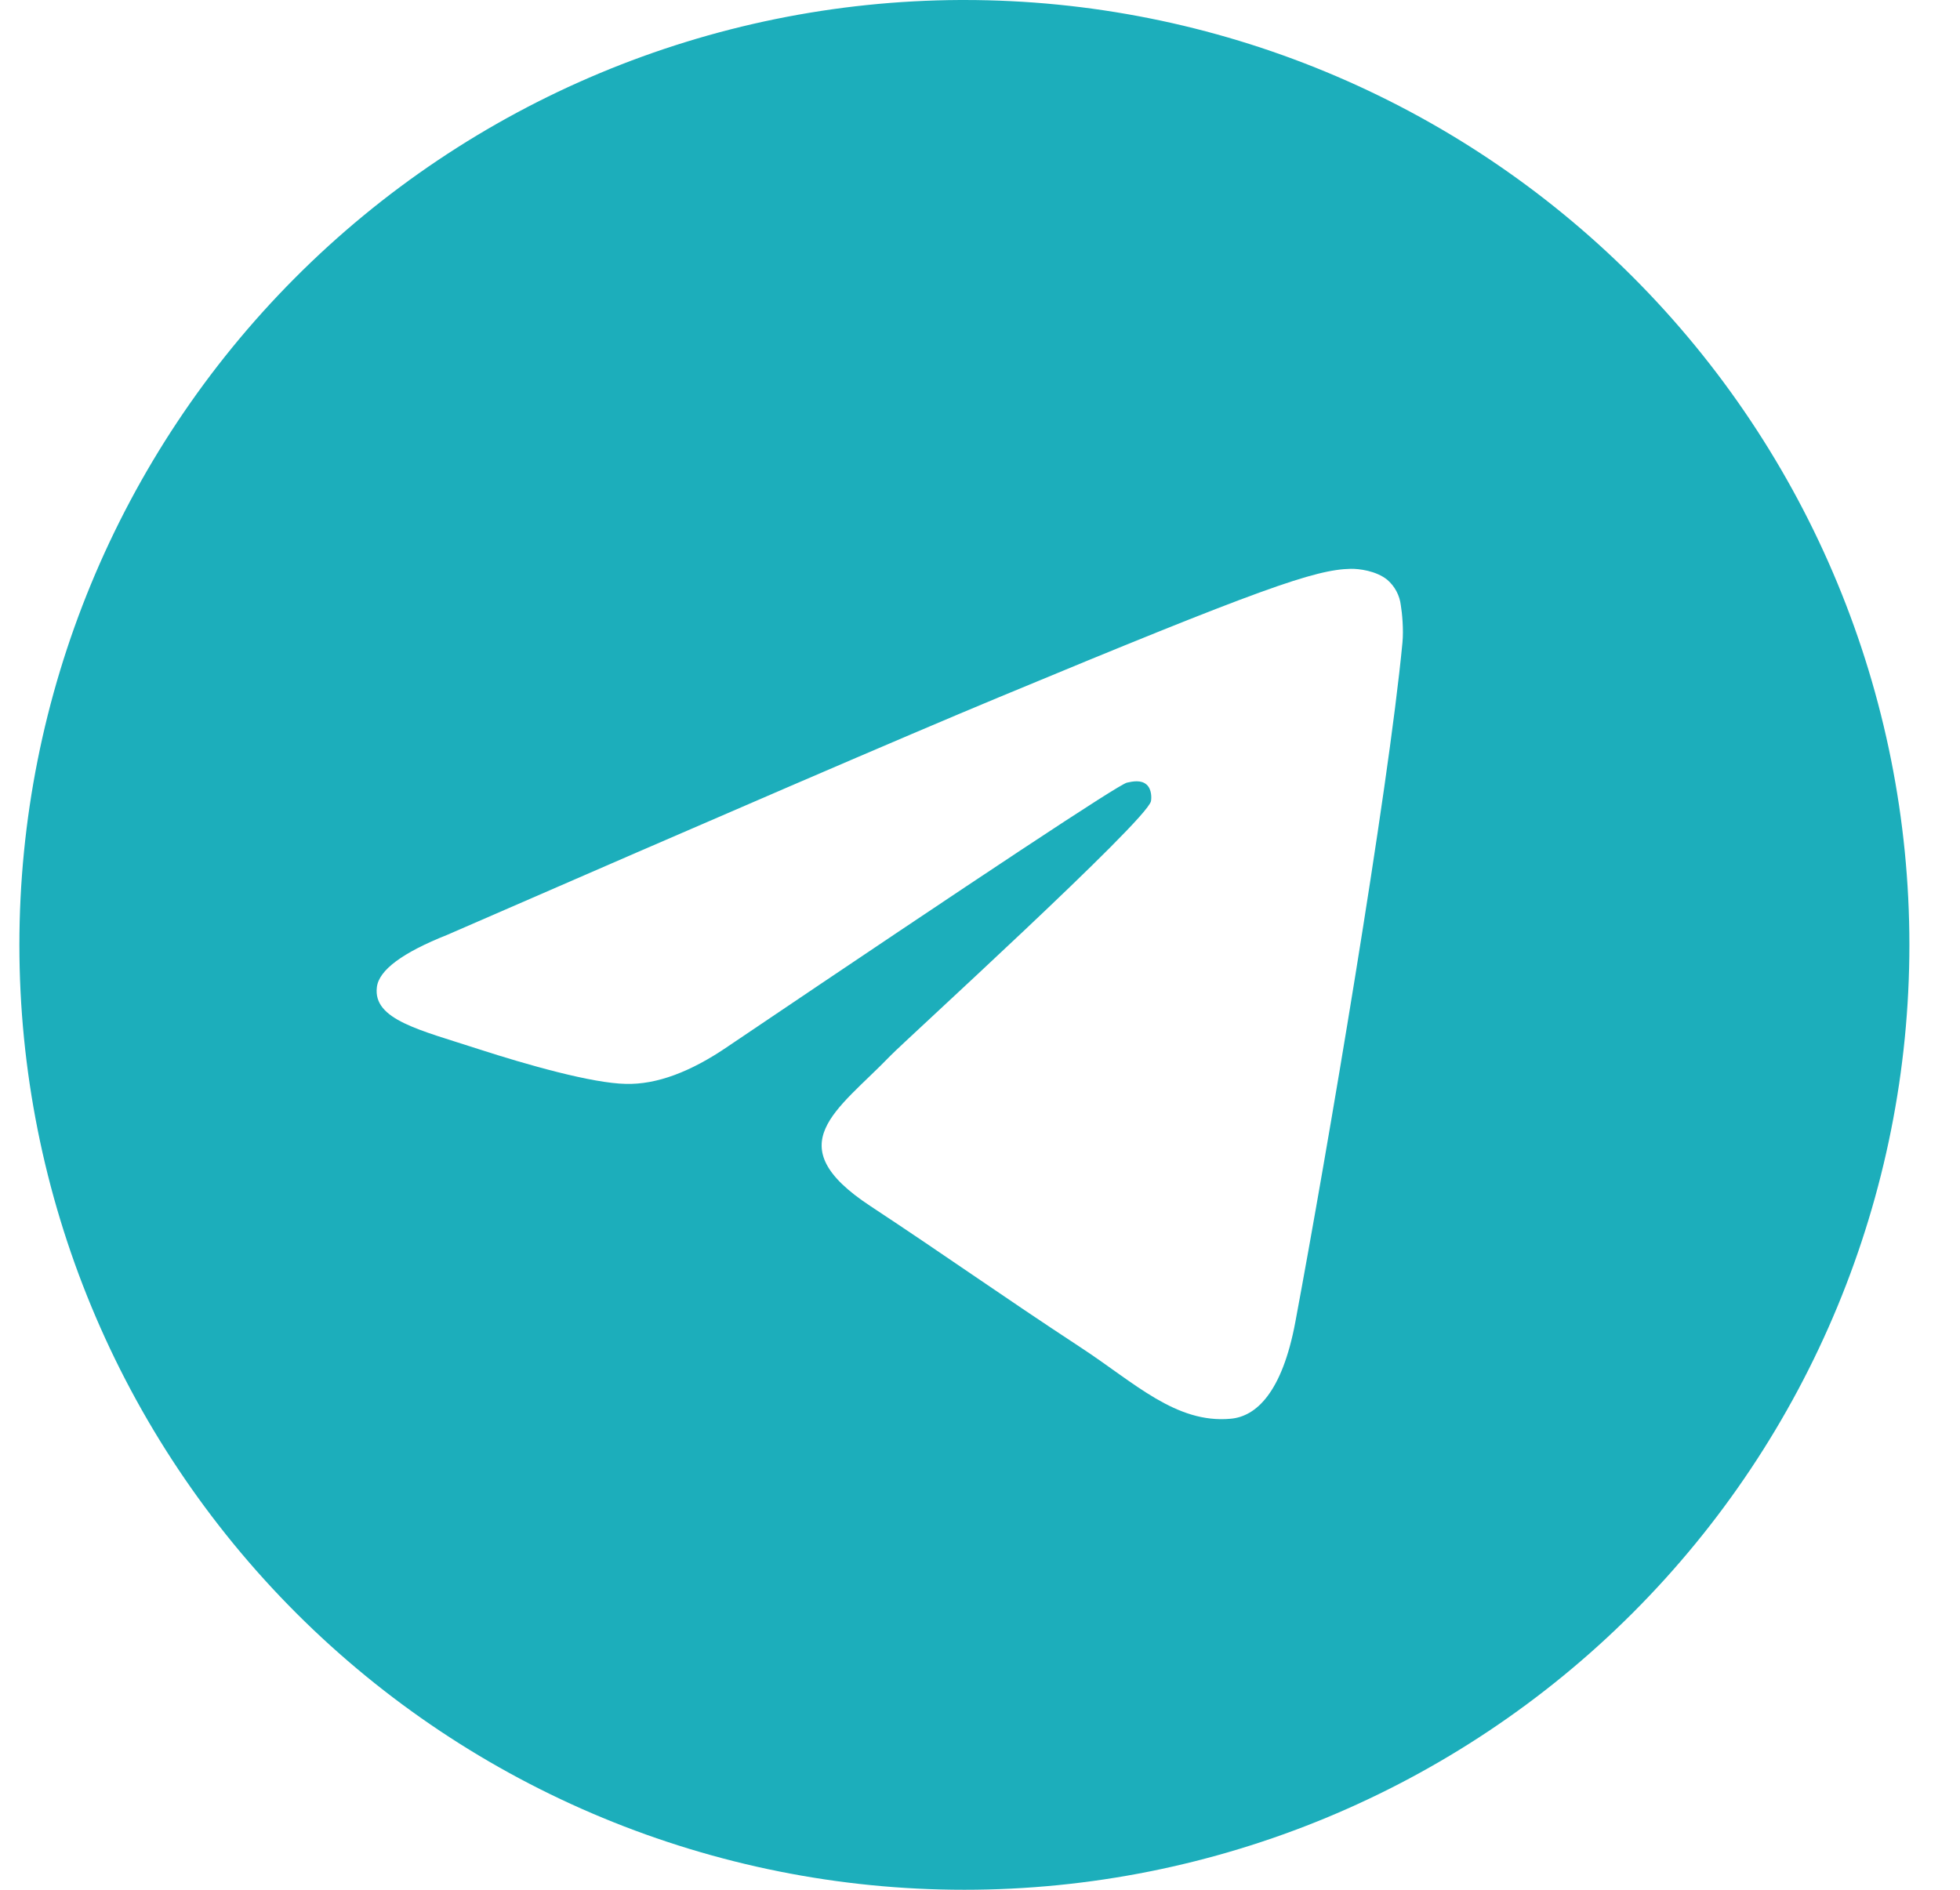 <?xml version="1.0" encoding="UTF-8"?> <svg xmlns="http://www.w3.org/2000/svg" width="28" height="27" viewBox="0 0 28 27" fill="none"> <path d="M13.714 3.67501e-05C10.145 0.017 6.727 1.446 4.209 3.976C1.691 6.506 0.277 9.931 0.277 13.5C0.277 17.081 1.7 20.514 4.231 23.046C6.763 25.578 10.197 27 13.777 27C17.358 27 20.791 25.578 23.323 23.046C25.855 20.514 27.277 17.081 27.277 13.5C27.277 9.92 25.855 6.486 23.323 3.954C20.791 1.422 17.358 3.67501e-05 13.777 3.67501e-05C13.756 -1.225e-05 13.735 -1.225e-05 13.714 3.67501e-05ZM19.297 8.127C19.409 8.125 19.658 8.153 19.82 8.285C19.927 8.378 19.996 8.508 20.012 8.65C20.03 8.755 20.053 8.994 20.035 9.181C19.832 11.316 18.952 16.496 18.505 18.887C18.316 19.899 17.943 20.238 17.582 20.27C16.799 20.343 16.204 19.753 15.445 19.256C14.257 18.476 13.585 17.991 12.432 17.23C11.099 16.353 11.963 15.869 12.722 15.082C12.921 14.875 16.375 11.733 16.442 11.448C16.45 11.412 16.458 11.279 16.38 11.21C16.301 11.14 16.184 11.163 16.099 11.182C15.98 11.21 14.082 12.465 10.406 14.946C9.866 15.317 9.379 15.497 8.941 15.486C8.459 15.477 7.532 15.214 6.843 14.991C5.997 14.715 5.325 14.57 5.384 14.103C5.414 13.86 5.749 13.611 6.388 13.357C10.324 11.643 12.947 10.512 14.261 9.966C18.01 8.407 18.789 8.136 19.297 8.127Z" fill="#1CAEBB"></path> </svg> 